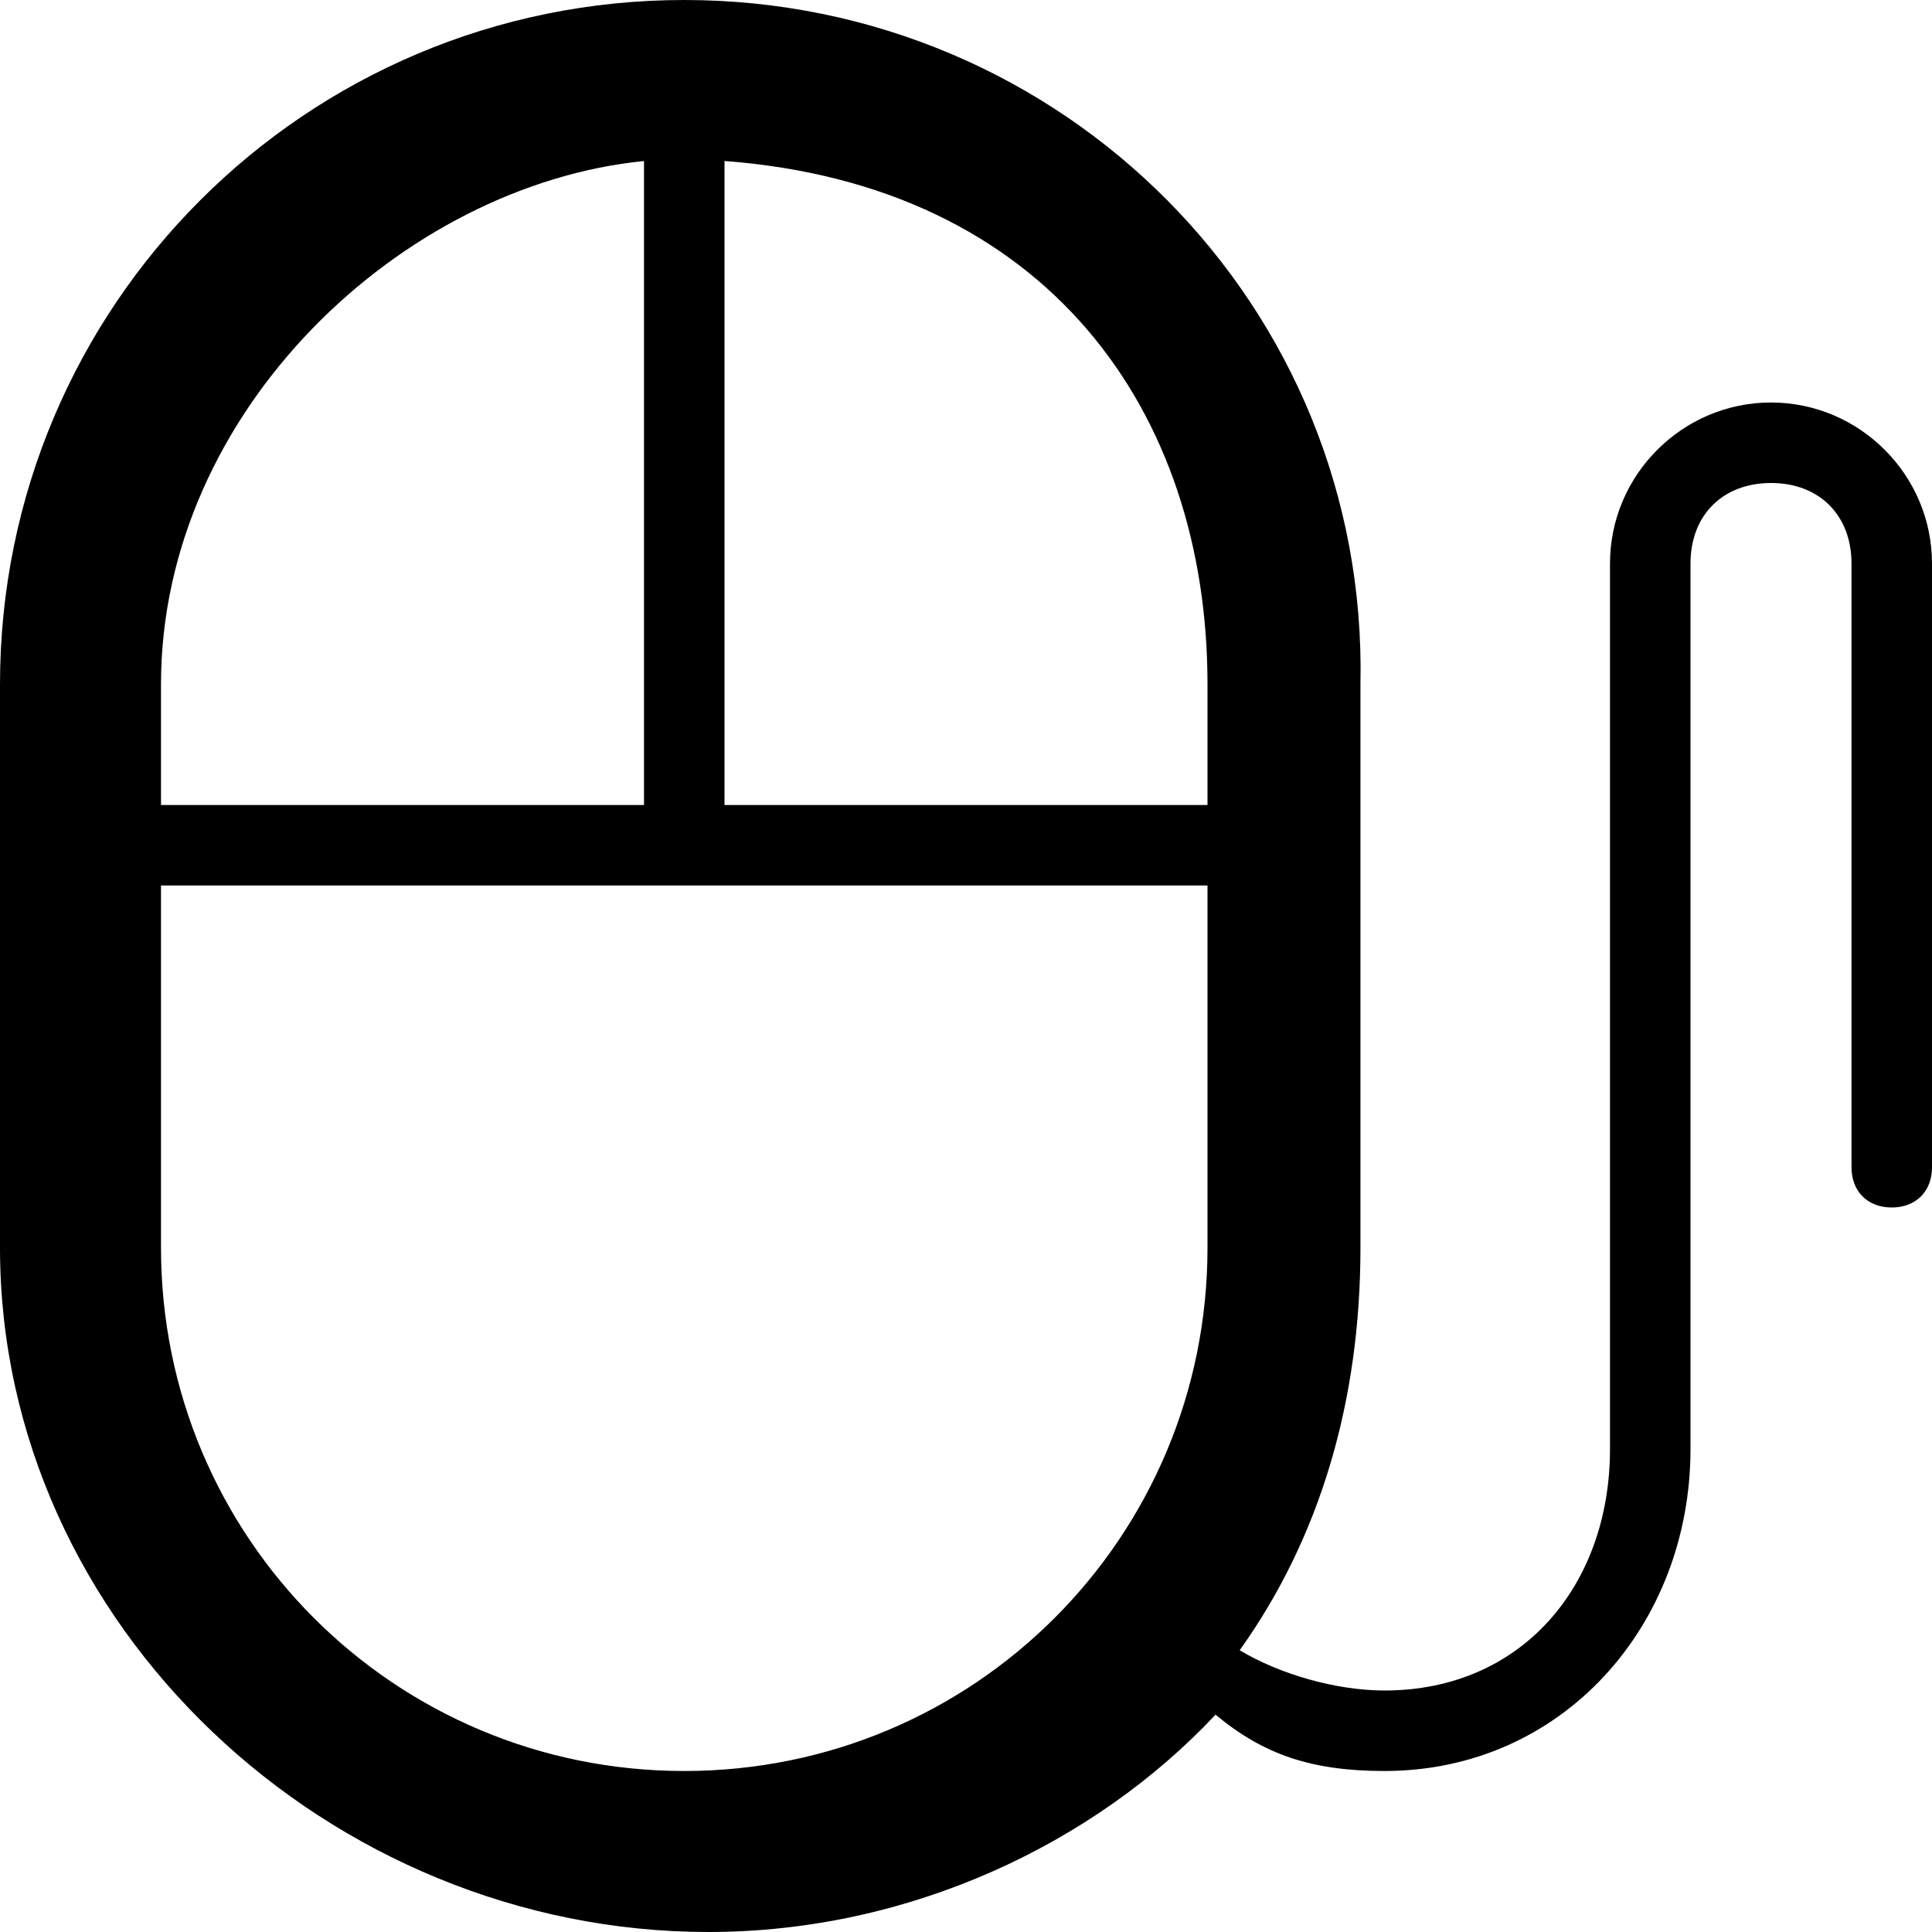 <?xml version="1.0" ?><!DOCTYPE svg  PUBLIC '-//W3C//DTD SVG 1.1//EN'  'http://www.w3.org/Graphics/SVG/1.1/DTD/svg11.dtd'><svg enable-background="new 0 0 24 24" height="24px" id="Layer_1" version="1.1" viewBox="0 0 24 24" width="24px" xml:space="preserve" xmlns="http://www.w3.org/2000/svg" xmlns:xlink="http://www.w3.org/1999/xlink"><path d="M22,5c-1.1,0-2,0.9-2,2v11c0,1.7-1.1,3-2.8,3c-0.6,0-1.3-0.2-1.8-0.5c1-1.4,1.5-3.1,1.5-5c0-0.2,0-6.8,0-7  C17,3.8,13.2,0,8.5,0S0,3.8,0,8.5c0,0.2,0,6.8,0,7C0,20.2,4.1,24,8.8,24c2.5,0,4.8-1.1,6.3-2.7c0.6,0.5,1.2,0.7,2.1,0.7  c2.2,0,3.8-1.8,3.8-4V7c0-0.6,0.4-1,1-1s1,0.4,1,1v7.5c0,0.3,0.2,0.5,0.5,0.5s0.5-0.2,0.5-0.5V7C24,5.9,23.1,5,22,5z M15,8.5  c0,0,0,0.7,0,1.5H9V2C13,2.3,15,5.1,15,8.5z M2,8.5C2,5.1,5,2.3,8,2v8H2C2,9.2,2,8.5,2,8.5z M8.5,22C4.9,22,2,19.1,2,15.5  C2,15.4,2,13,2,11h13c0,2,0,4.4,0,4.5C15,19.1,12.1,22,8.5,22z"/></svg>